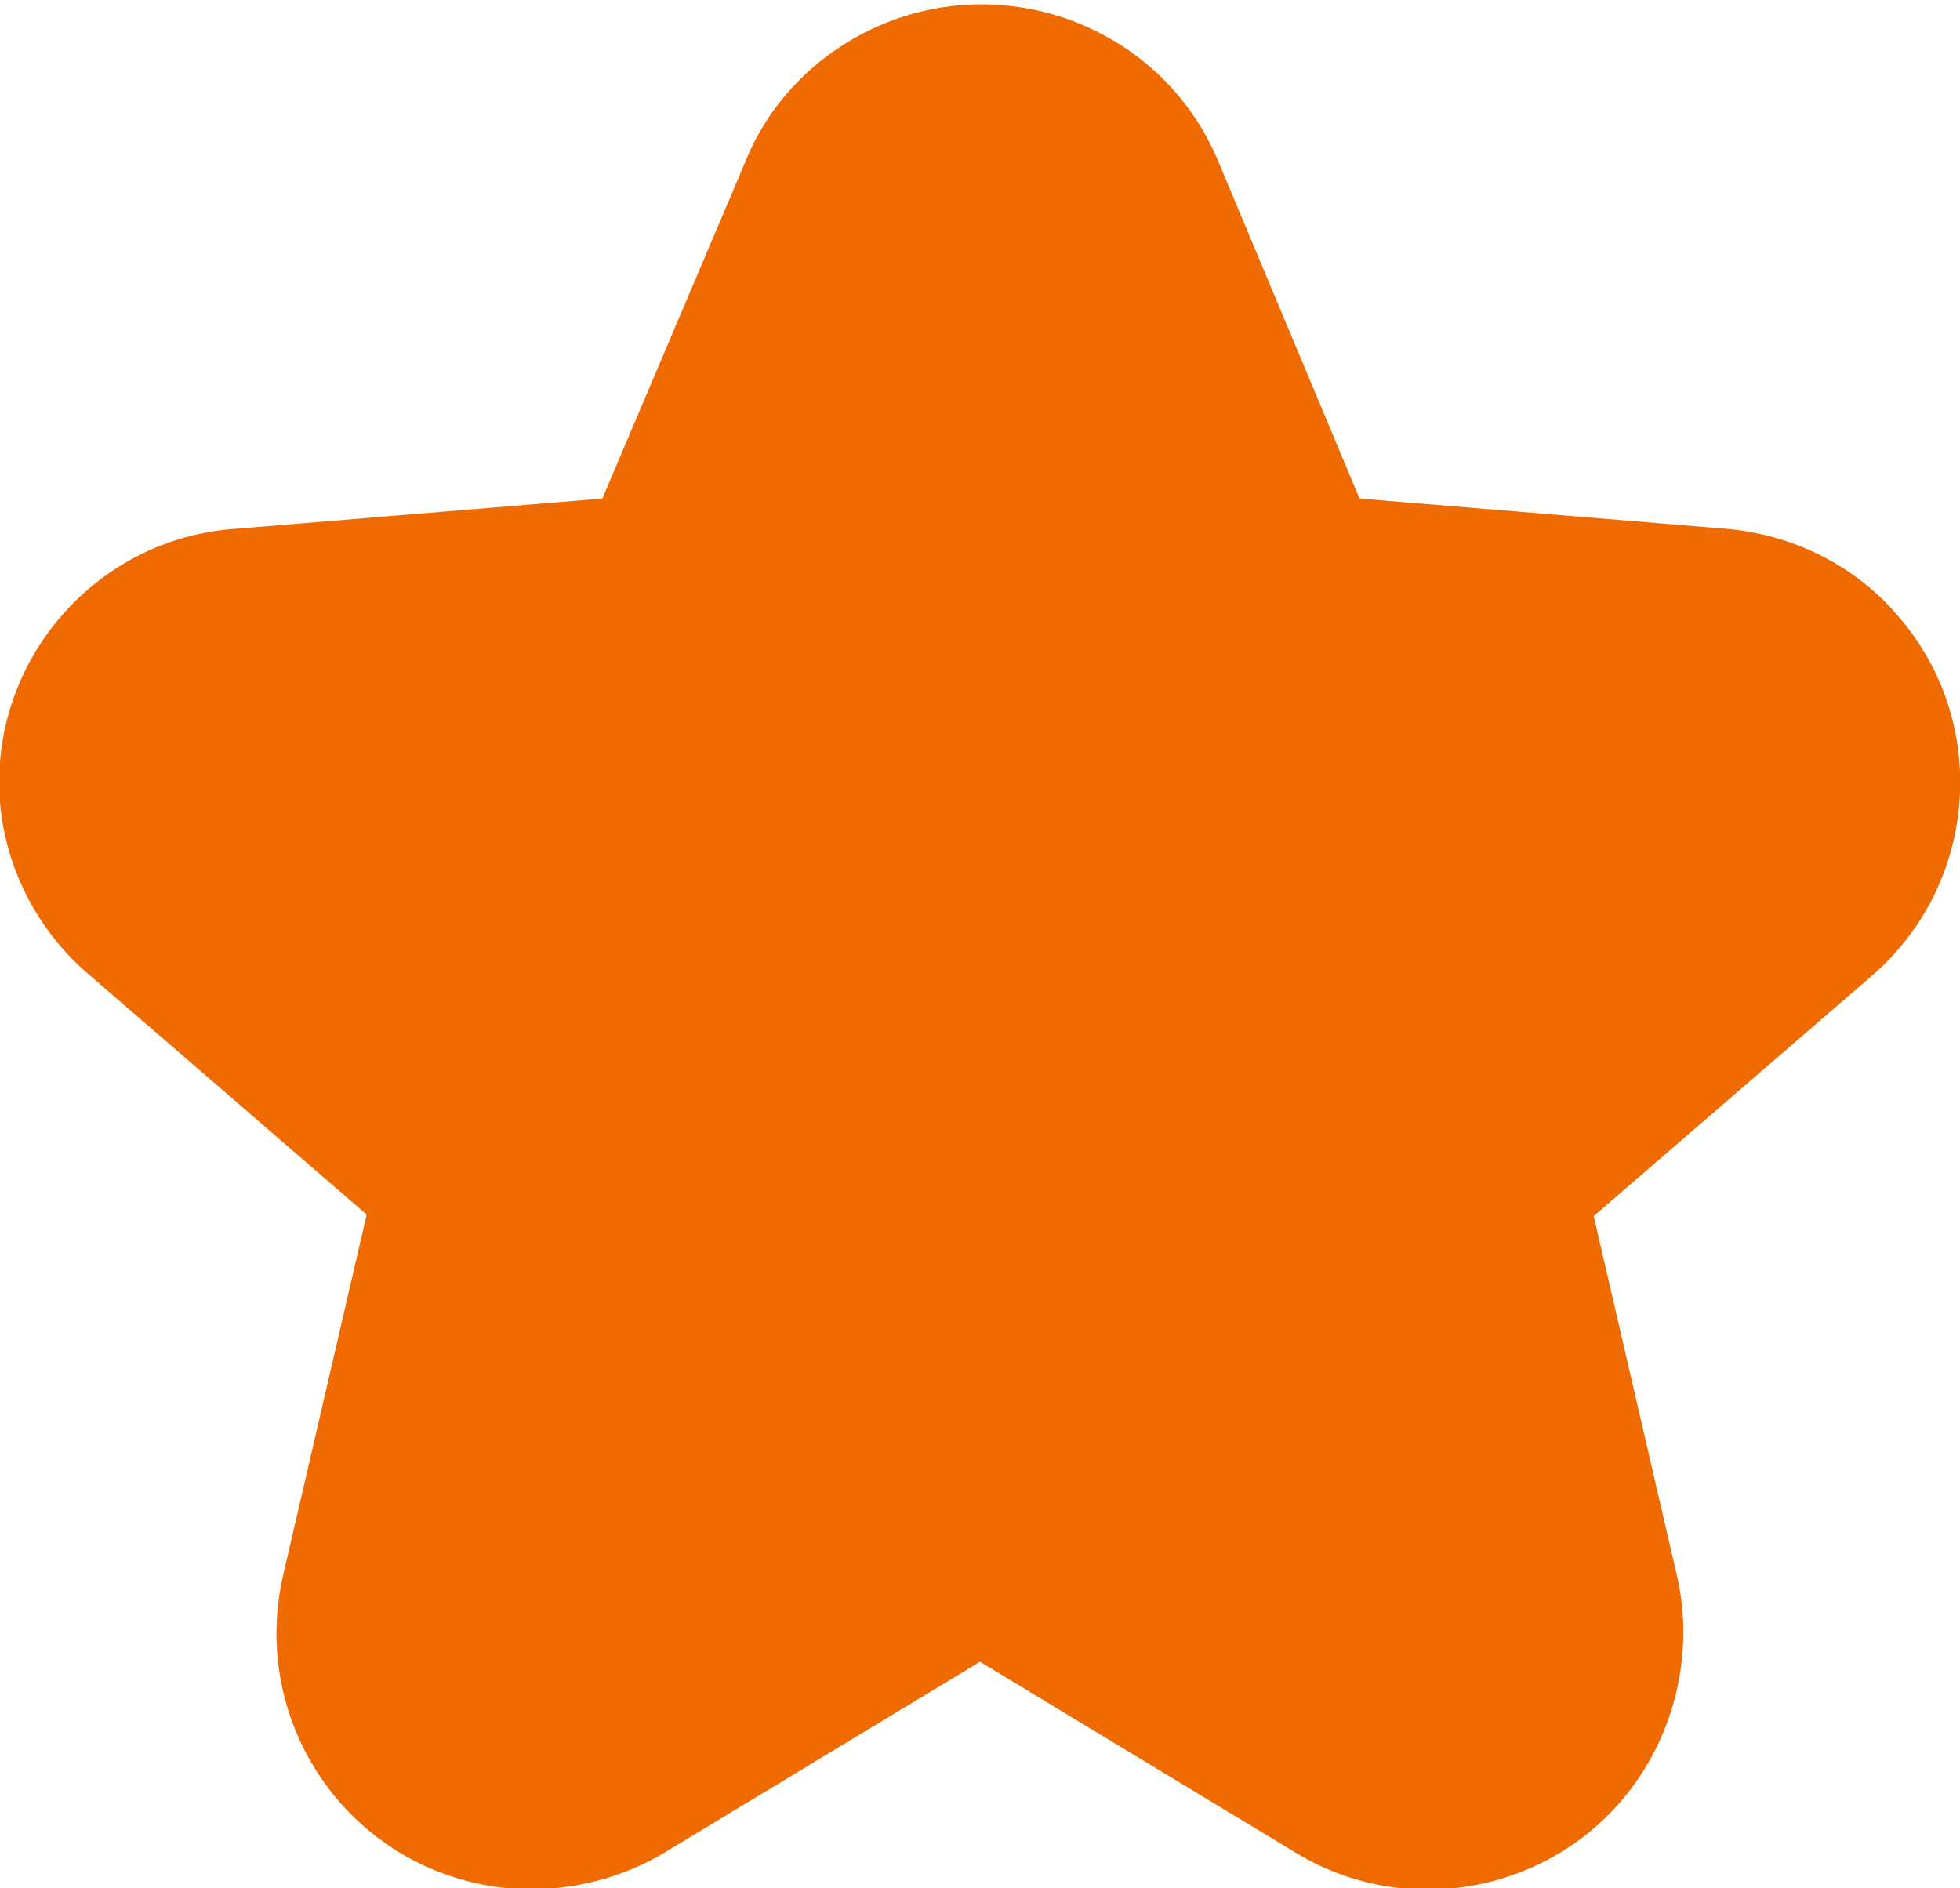 <?xml version="1.0" encoding="UTF-8"?>
<svg id="Layer_1" data-name="Layer 1" xmlns="http://www.w3.org/2000/svg" version="1.1" viewBox="0 0 103.8 100">
  <defs>
    <style>
      .cls-1 {
        fill: #ef6a00;
        stroke-width: 0px;
      }
    </style>
  </defs>
  <path id="Path_9173" data-name="Path 9173" class="cls-1" d="M19.4,64.4l-4.4,19c-1.7,7.3,2.8,14.6,10.1,16.3,3.4.8,7.1.2,10.1-1.6l16.7-10.1,16.7,10.1c6.4,3.9,14.8,1.8,18.6-4.6,1.8-3,2.4-6.7,1.6-10.1l-4.4-19,14.7-12.7c5.7-4.9,6.3-13.5,1.4-19.1-2.3-2.7-5.6-4.3-9.1-4.6l-19.4-1.6-7.5-17.9c-2.9-6.9-10.9-10.1-17.8-7.2-3.3,1.4-5.9,4-7.2,7.2l-7.6,17.9-19.4,1.6C5,28.5-.6,35.1,0,42.5c.3,3.5,2,6.8,4.7,9.1l14.7,12.7Z"/>
</svg>